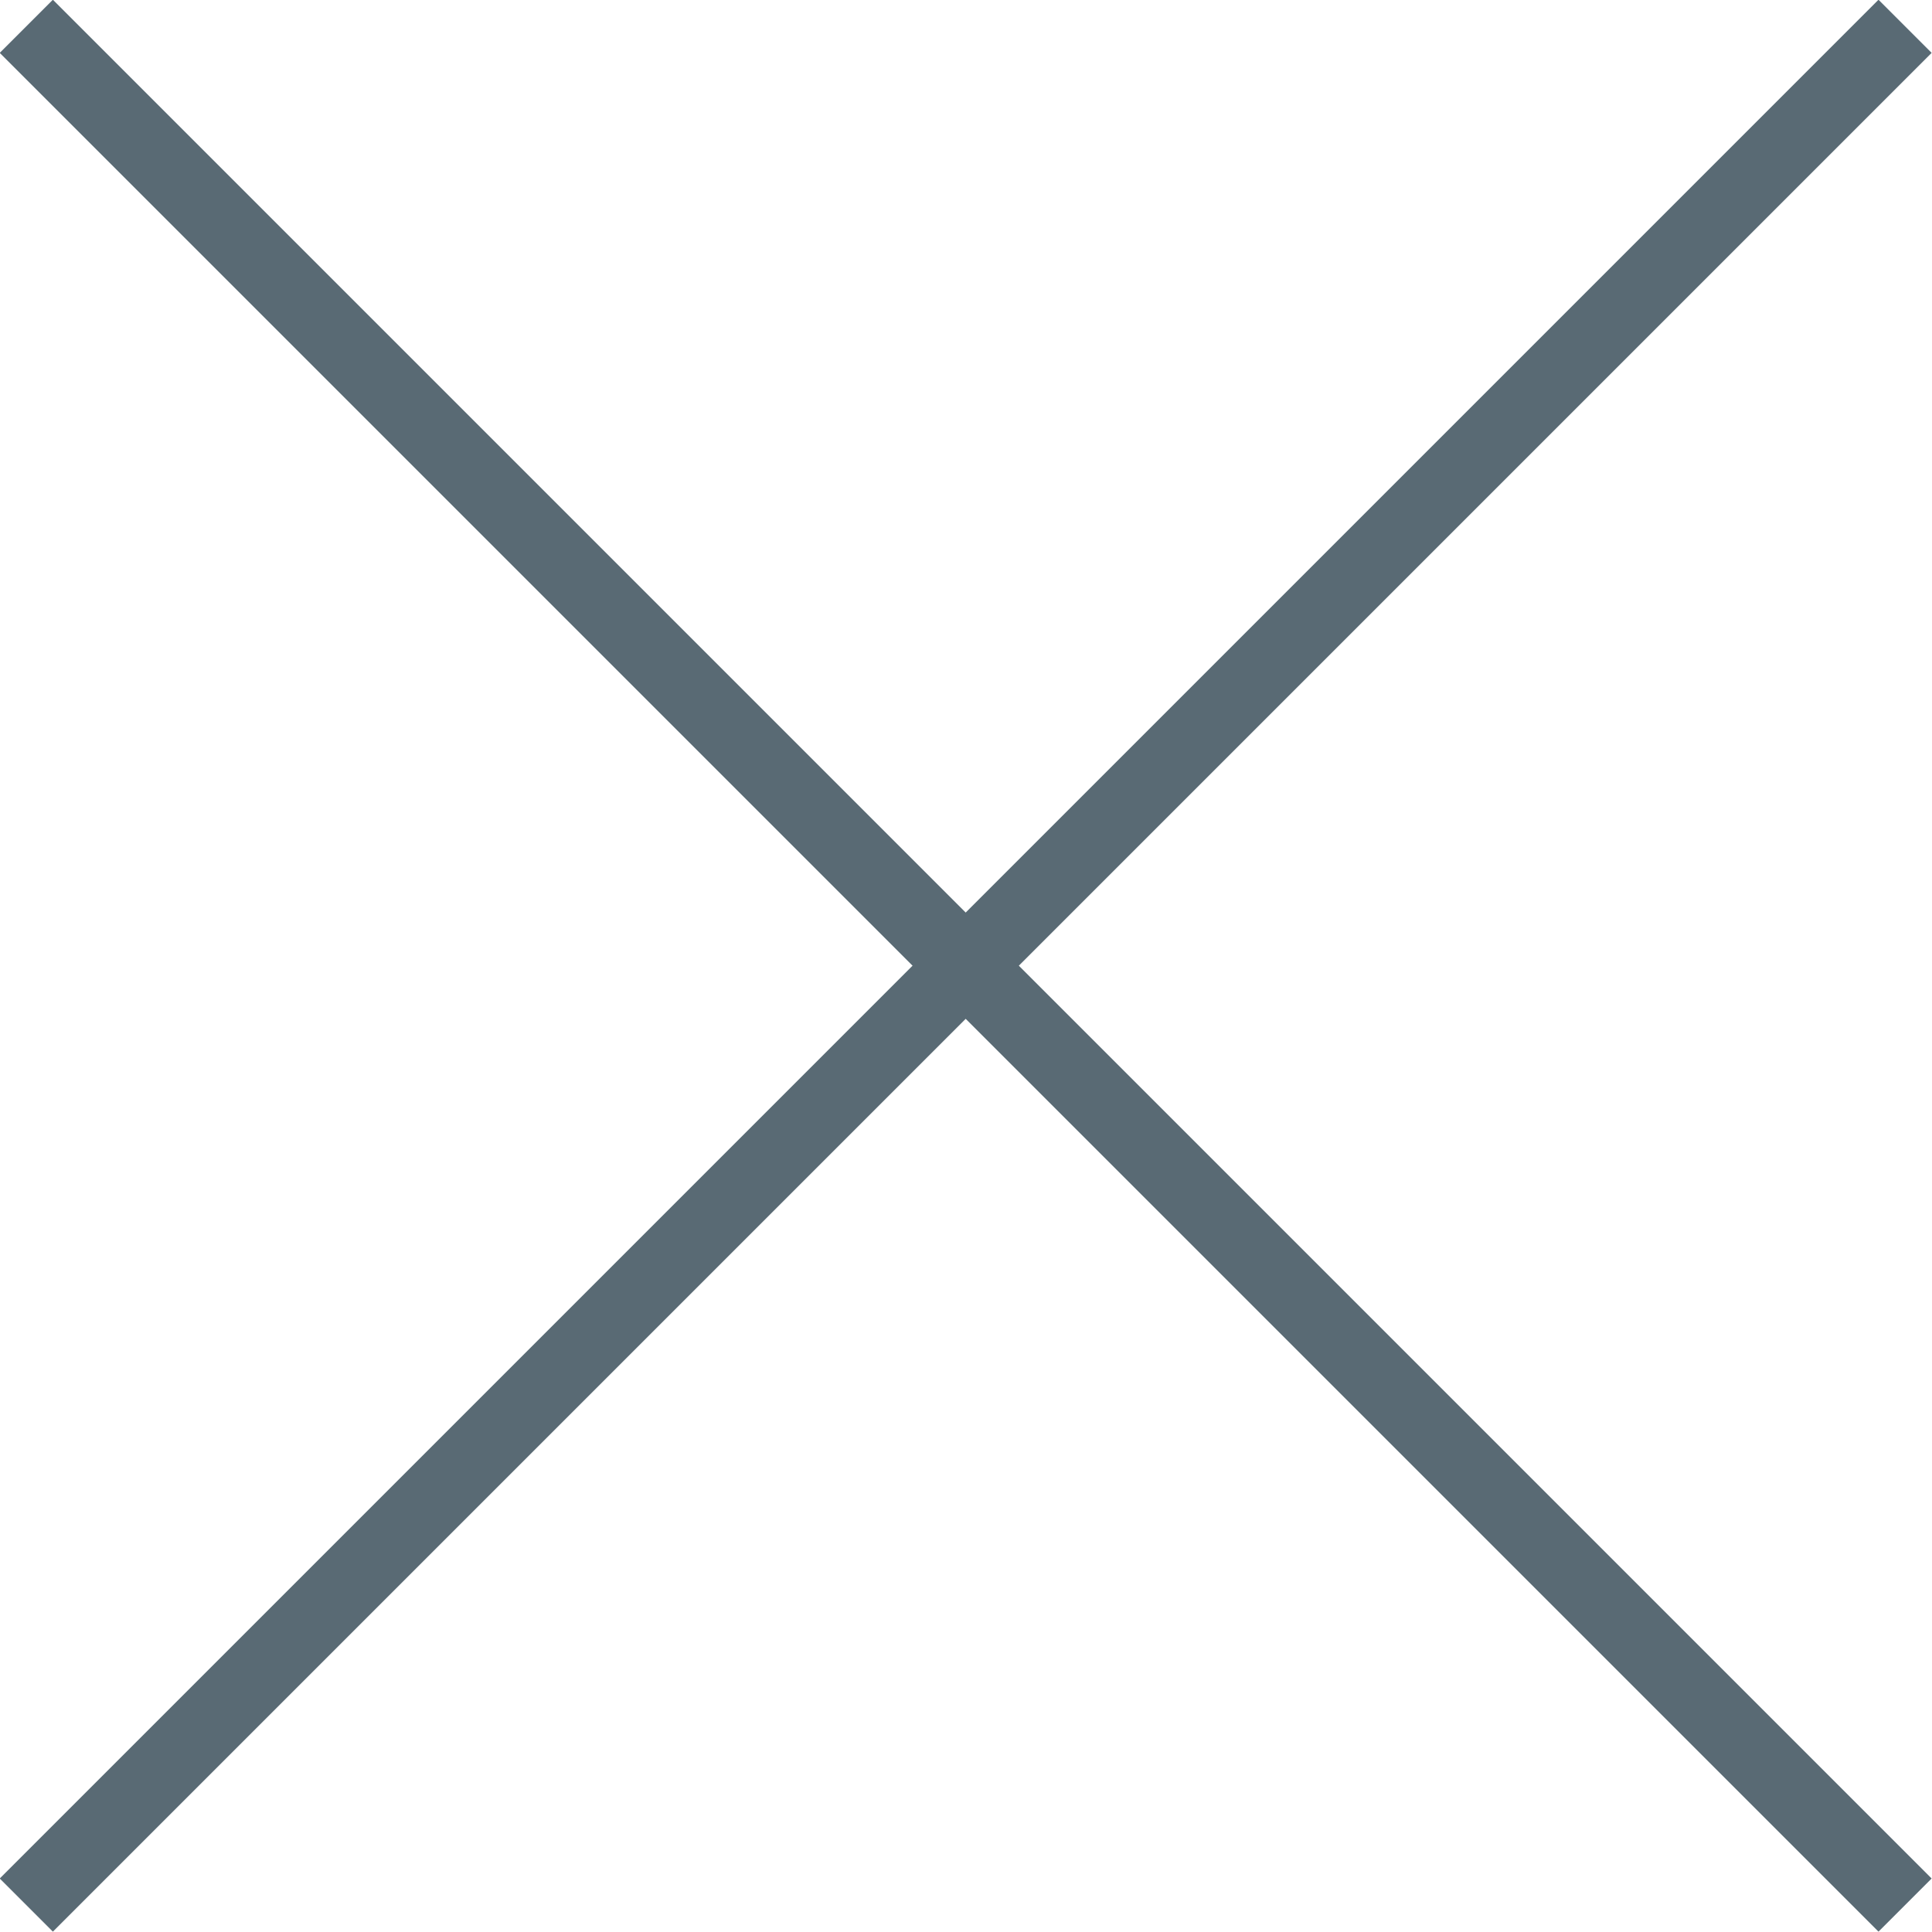 <?xml version="1.0" encoding="UTF-8"?>
<svg id="_レイヤー_2" data-name="レイヤー 2" xmlns="http://www.w3.org/2000/svg" viewBox="0 0 30.85 30.85">
  <defs>
    <style>
      .cls-1 {
        fill: none;
        stroke: #596a74;
        stroke-miterlimit: 10;
        stroke-width: 1.2px;
      }
    </style>
  </defs>
  <g id="_レイヤー_1-2" data-name="レイヤー 1">
    <g>
      <line class="cls-1" x1="30.42" y1=".42" x2=".42" y2="30.42"/>
      <line class="cls-1" x1=".42" y1=".42" x2="30.42" y2="30.42"/>
    </g>
  </g>
</svg>